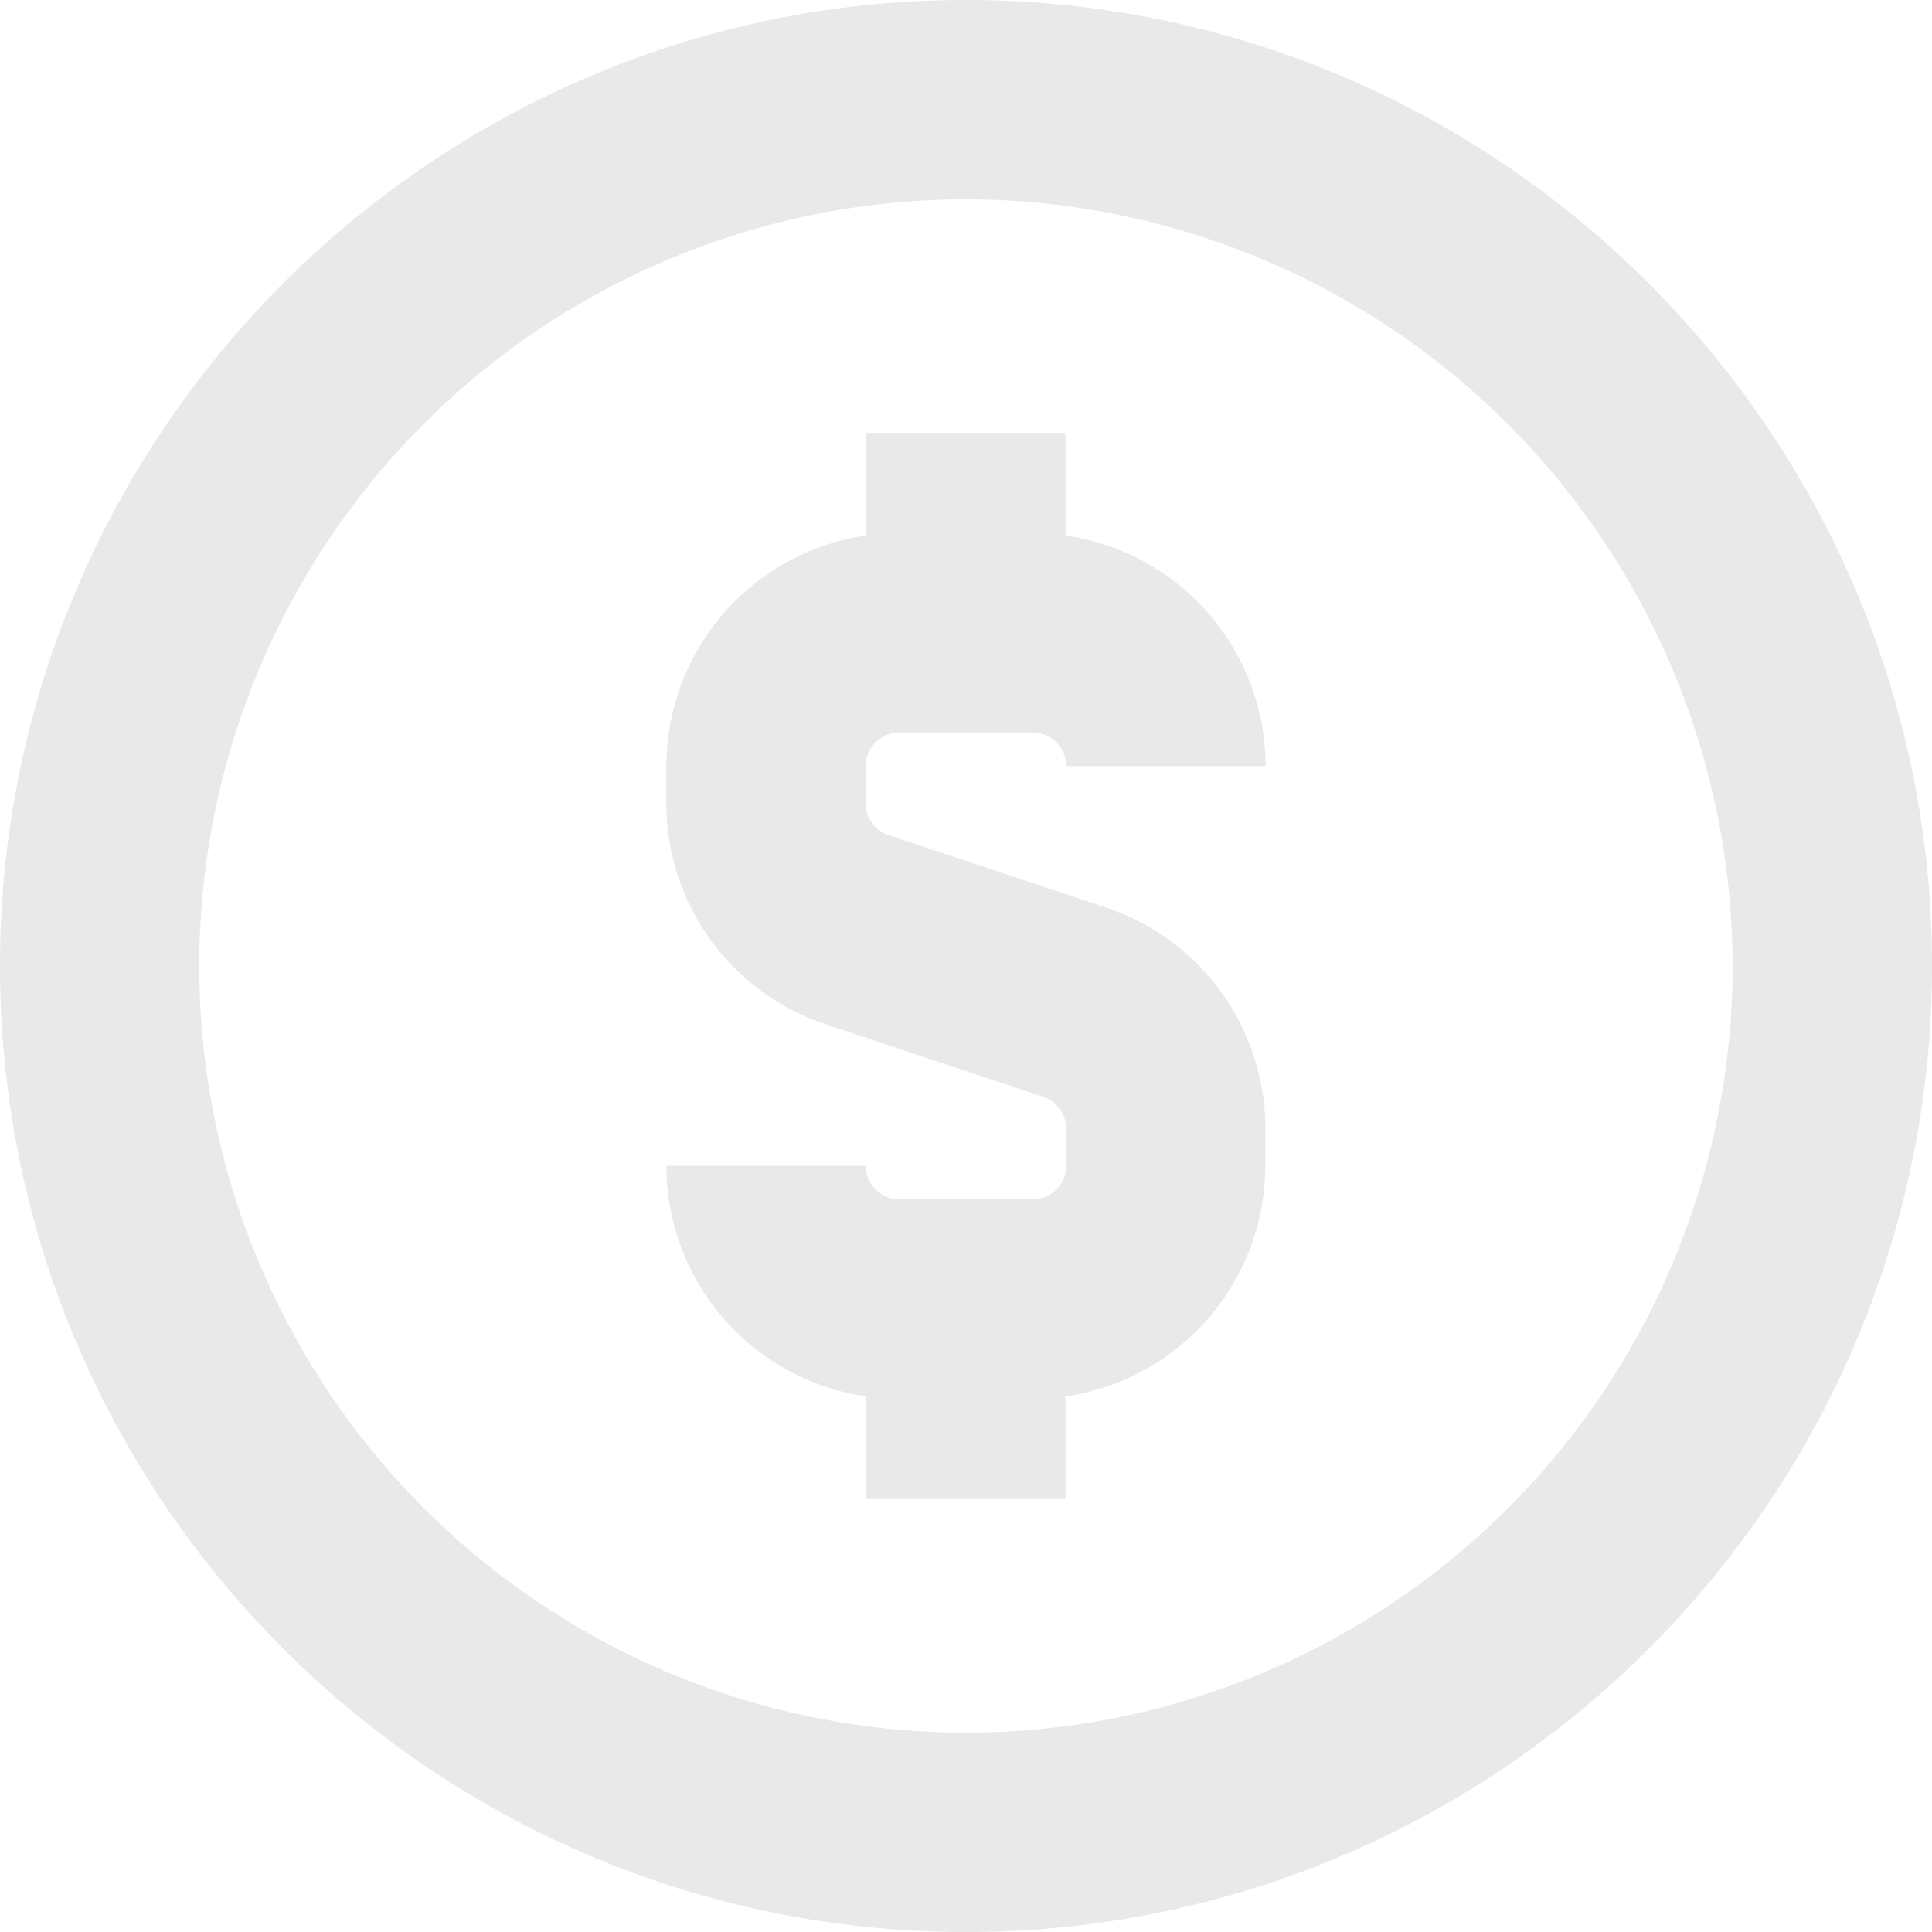 <svg id="Layer_1" data-name="Layer 1" xmlns="http://www.w3.org/2000/svg" viewBox="0 0 311.9 311.9"><defs><style>.cls-1{opacity:0.13;}.cls-2{fill:#525252;}</style></defs><title>ww_mobility_icon-efficiencies</title><g class="cls-1"><path class="cls-2" d="M155.95,311.9C70,311.9,0,241.94,0,155.95S70,0,155.95,0,311.9,70,311.9,155.95,241.94,311.9,155.95,311.9Zm0-279.72A123.77,123.77,0,1,0,279.71,155.95,123.91,123.91,0,0,0,155.95,32.18Z"/><path class="cls-2" d="M178.6,146.54l-35.13-11.71a5.42,5.42,0,0,1-3.71-5.15v-6a5.43,5.43,0,0,1,5.43-5.43h21.52a5.43,5.43,0,0,1,5.43,5.43h32.18A37.66,37.66,0,0,0,172,86.45V69.88H139.86V86.45a37.66,37.66,0,0,0-32.28,37.22v6a37.56,37.56,0,0,0,25.71,35.68l35.12,11.71a5.42,5.42,0,0,1,3.71,5.15v6a5.43,5.43,0,0,1-5.43,5.43H145.19a5.43,5.43,0,0,1-5.43-5.43H107.58a37.66,37.66,0,0,0,32.28,37.22V242H172V225.44a37.66,37.66,0,0,0,32.27-37.22v-6A37.56,37.56,0,0,0,178.6,146.54Z"/></g></svg>